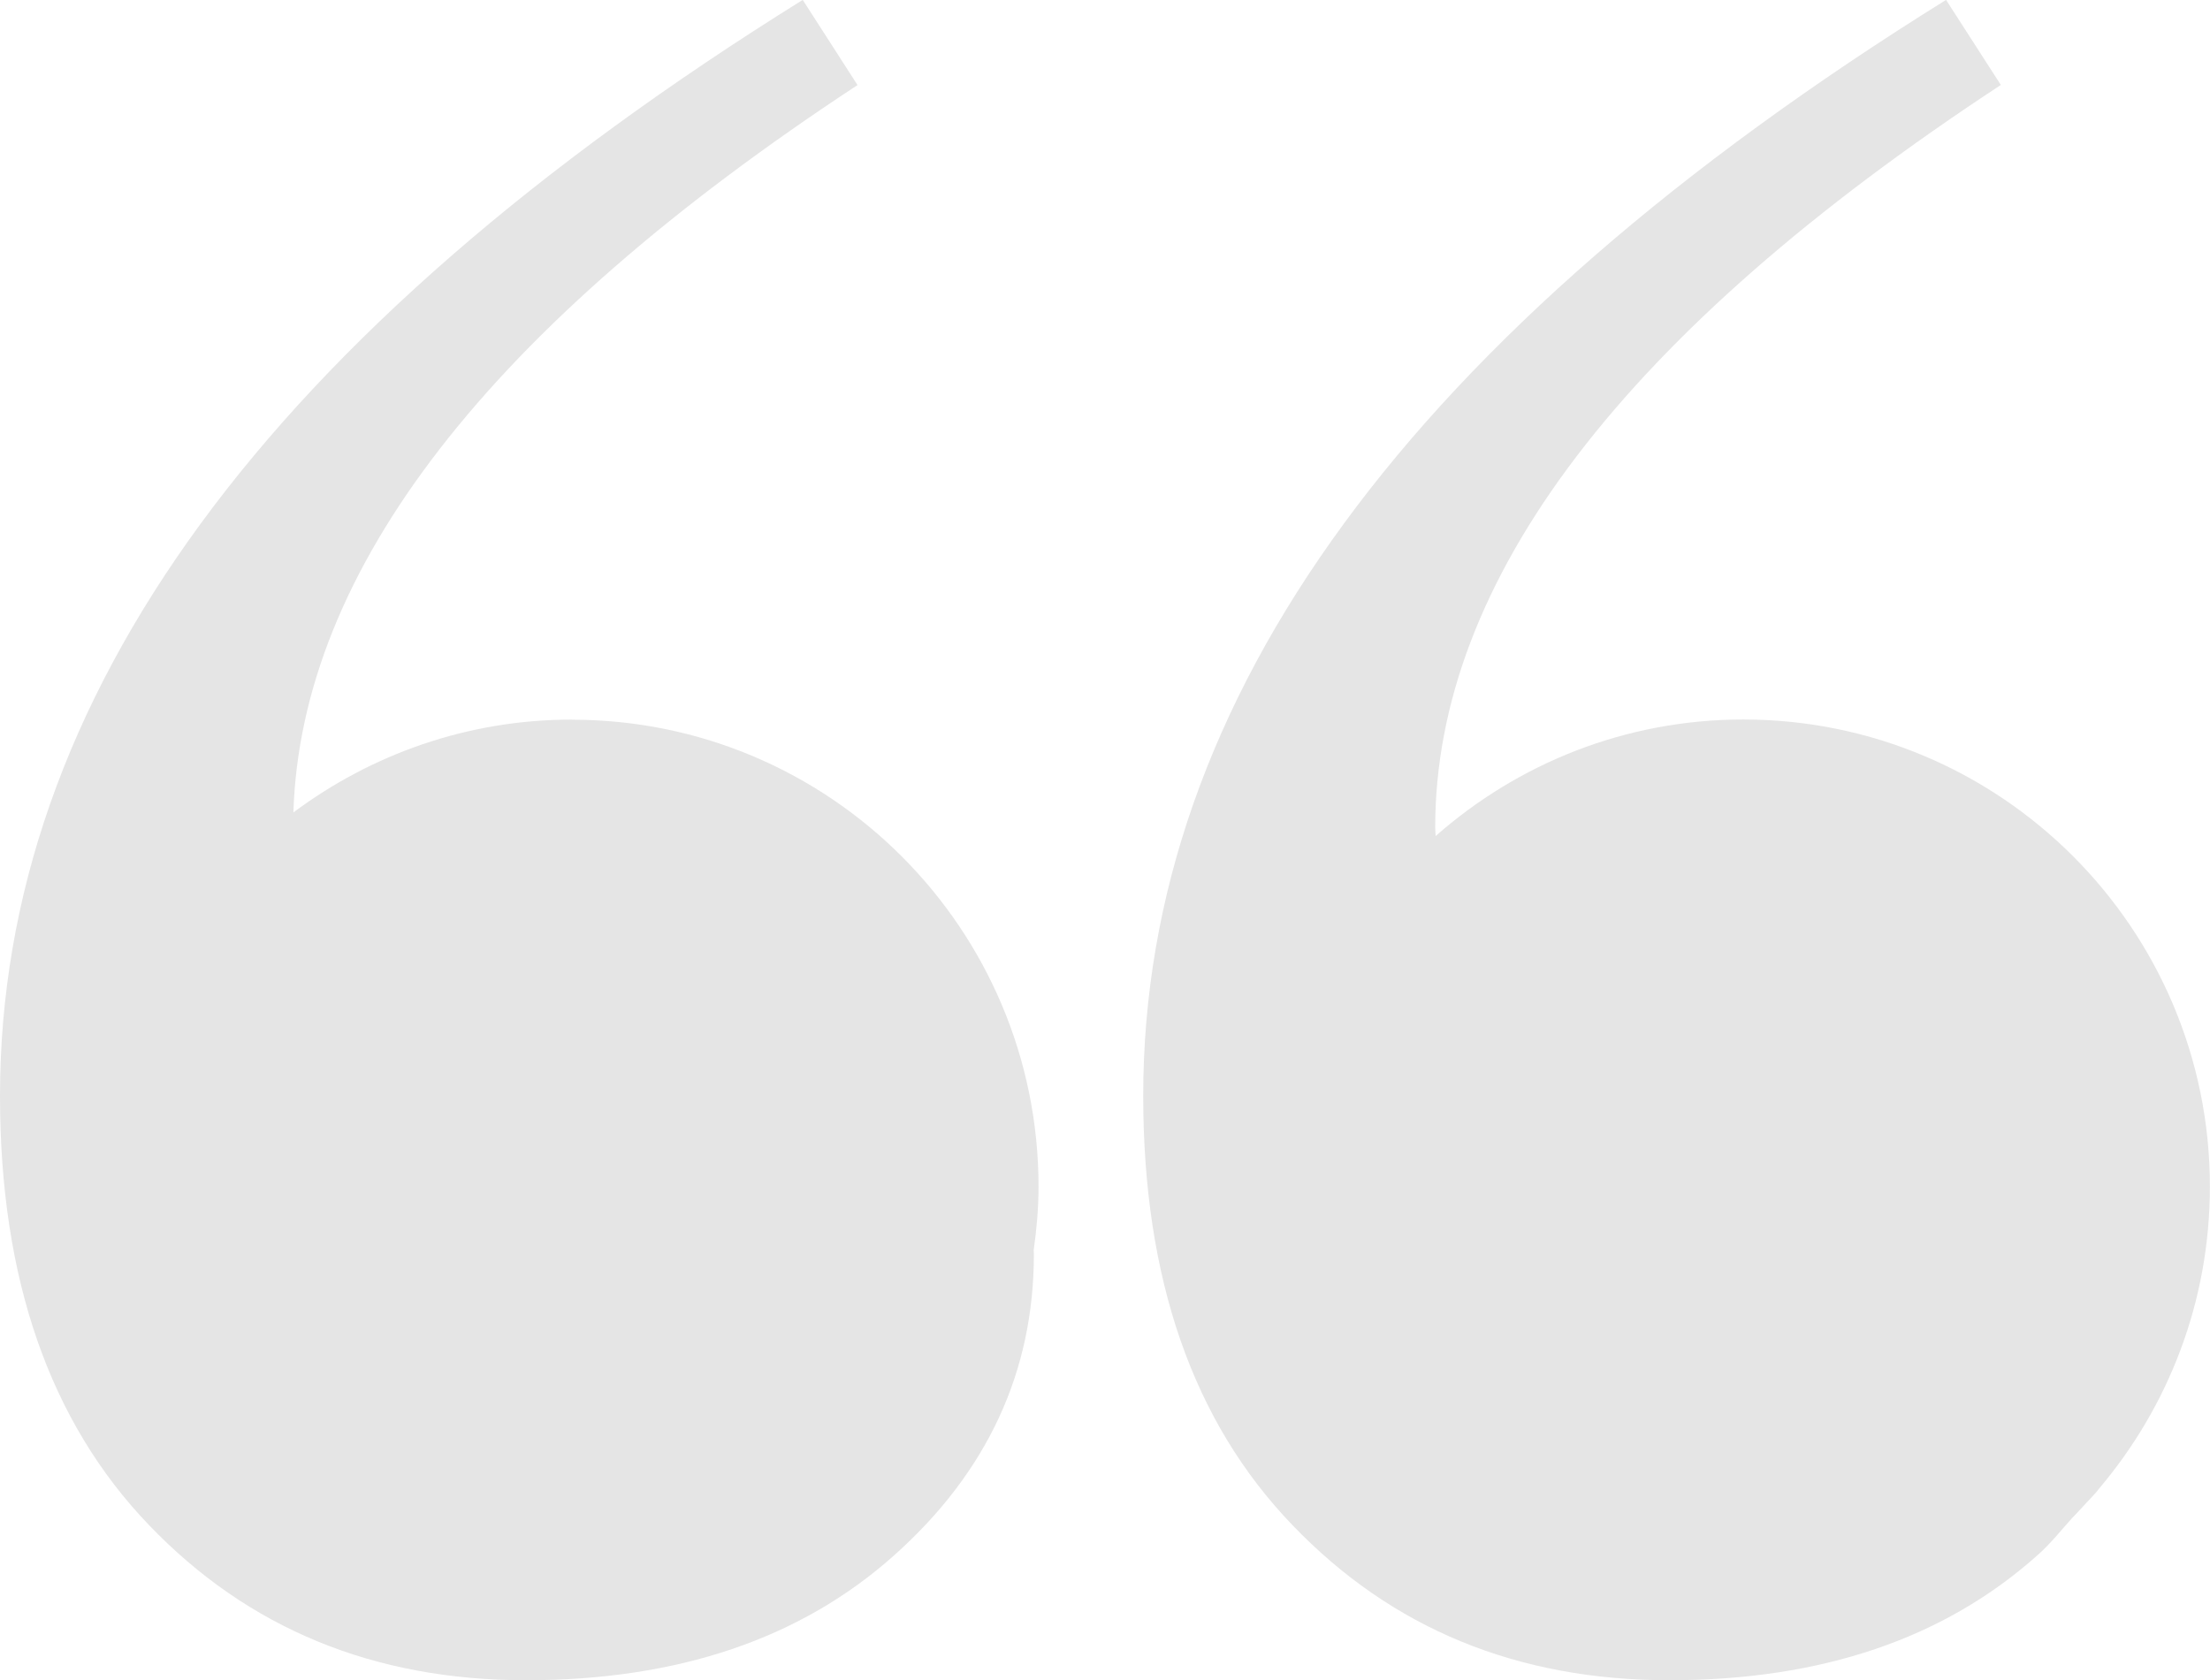 <?xml version="1.0" encoding="UTF-8"?>
<svg id="Layer_2" data-name="Layer 2" xmlns="http://www.w3.org/2000/svg" viewBox="0 0 204.14 155.26">
  <defs>
    <style>
      .cls-1 {
        fill: #e5e5e5;
      }
    </style>
  </defs>
  <g id="quote-left">
    <g>
      <path class="cls-1" d="m52.82,66.49c-9.66,0-18.54,3.22-25.72,8.58.71-22.4,18-44.8,52.11-67.21l-5.06-7.87C24.72,30.76,0,64.51,0,101.26c0,16.87,4.58,30.09,13.76,39.65,9.17,9.57,20.79,14.34,34.83,14.34s25.38-3.84,33.99-11.53c8.61-7.68,12.92-16.97,12.92-27.84,0-.13-.02-.21-.02-.34.27-1.93.45-3.88.45-5.89,0-23.83-19.3-43.15-43.1-43.15Z"/>
      <path class="cls-1" d="m192.19,139.44c.56-.65,1.23-1.26,1.74-1.94,6.35-7.52,10.2-17.22,10.2-27.86,0-23.82-19.3-43.16-43.1-43.16-10.9,0-20.83,4.08-28.42,10.77,0-.27-.04-.49-.04-.77,0-22.87,17.41-45.76,52.25-68.63l-5.06-7.86c-49.44,30.76-74.16,64.51-74.16,101.26,0,16.88,4.58,30.1,13.77,39.65,9.17,9.57,20.78,14.35,34.83,14.35s25.38-3.85,33.99-11.54c1.22-1.07,2.16-2.28,3.2-3.43.28-.28.53-.56.8-.85Z"/>
    </g>
  </g>
</svg>